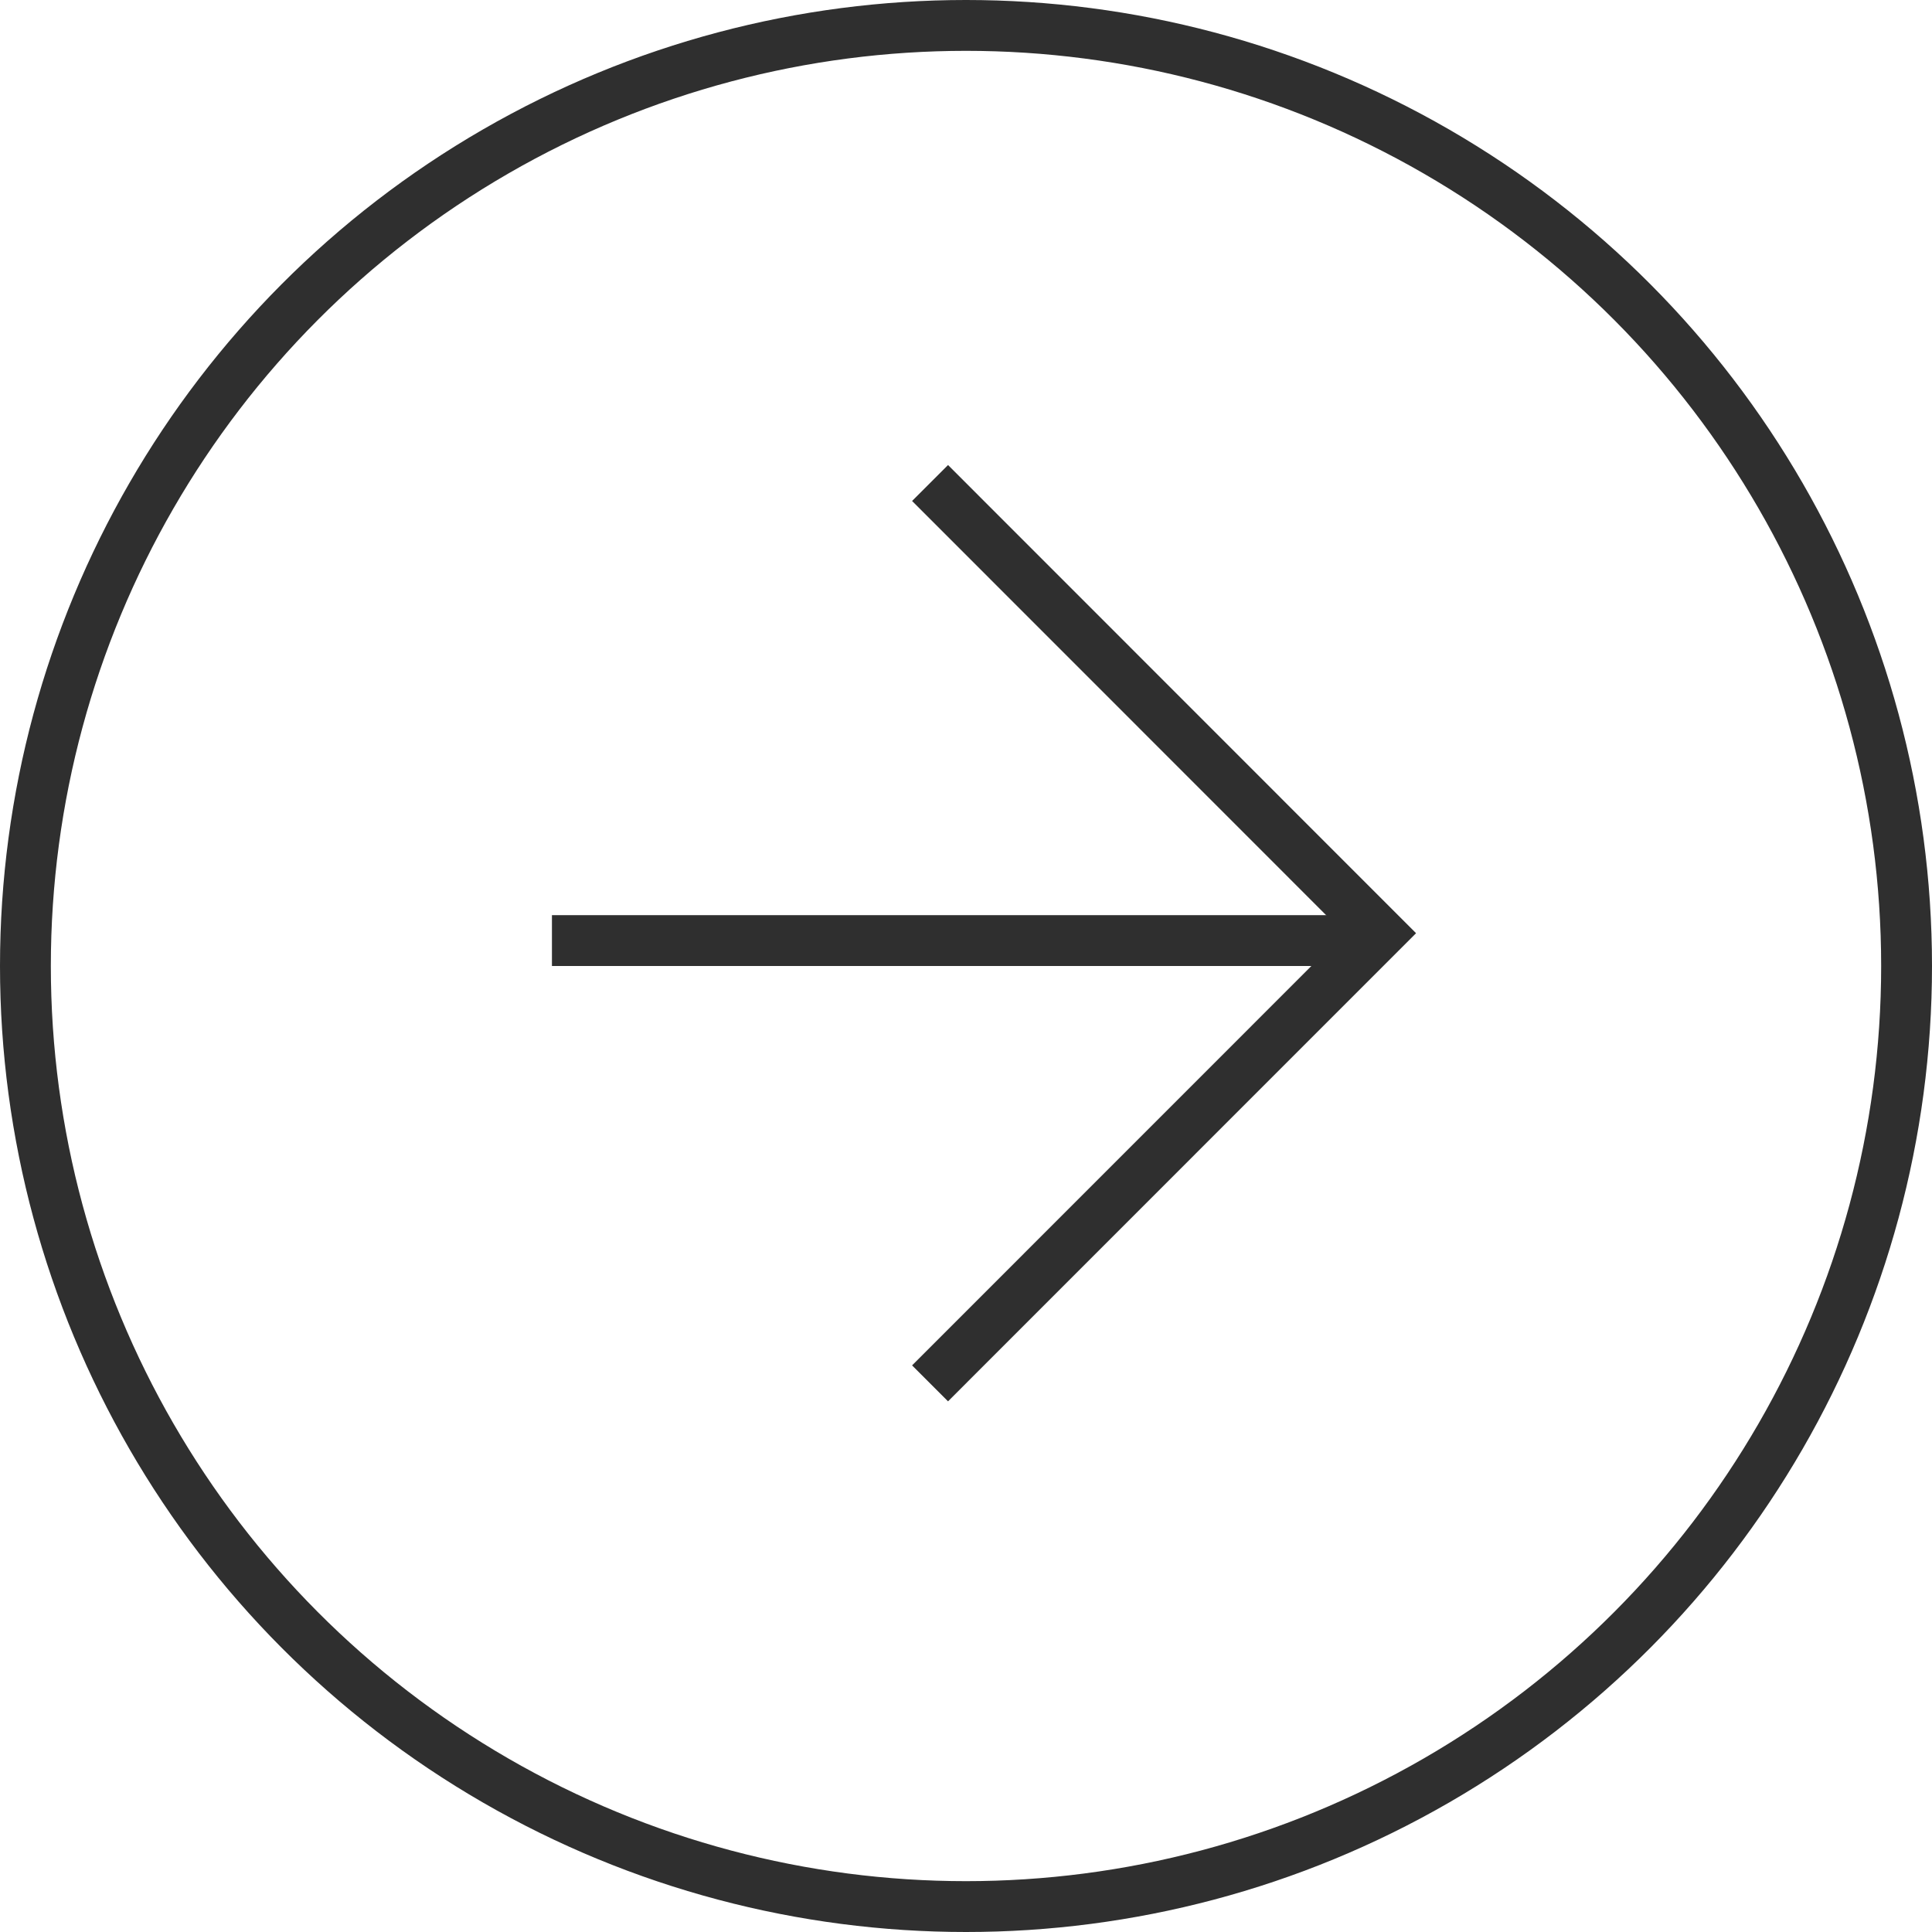 <svg xmlns="http://www.w3.org/2000/svg" width="38" height="38" viewBox="0 0 38 38">
  <g id="Group_2102" data-name="Group 2102" transform="translate(-574 -1455)">
    <g id="Ellipse_29" data-name="Ellipse 29" transform="translate(574 1455)" fill="none" stroke="#2f2f2f" stroke-width="1">
      <circle cx="19" cy="19" r="19" stroke="none"/>
      <circle cx="19" cy="19" r="18.5" fill="none"/>
    </g>
    <path id="Path_525" data-name="Path 525" d="M0,0,8.854,8.852,17.709,0" transform="translate(592.293 1482.209) rotate(-90)" fill="none" stroke="#2f2f2f" stroke-width="1"/>
    <path id="Path_560" data-name="Path 560" d="M-24171-20953.582h-16.289" transform="translate(24772.145 22427.082)" fill="none" stroke="#2f2f2f" stroke-width="1"/>
  </g>
</svg>
